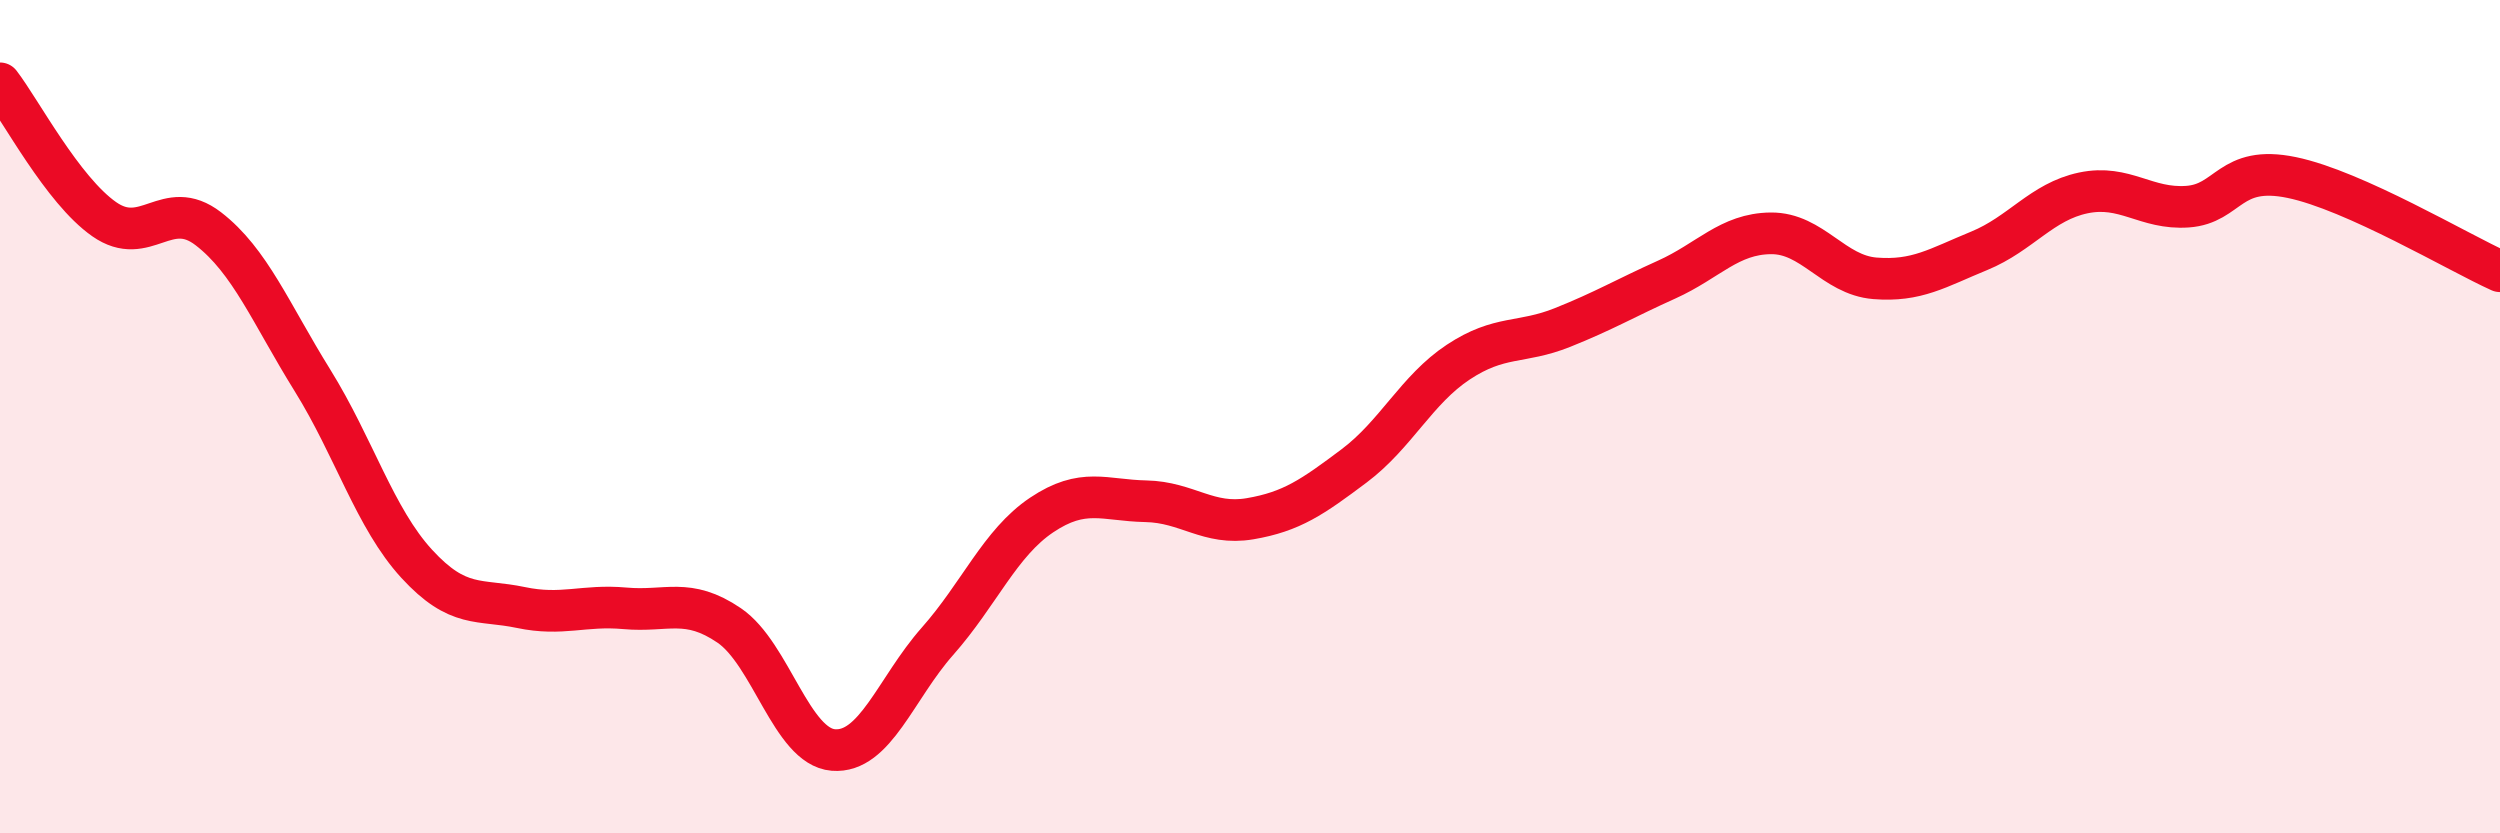 
    <svg width="60" height="20" viewBox="0 0 60 20" xmlns="http://www.w3.org/2000/svg">
      <path
        d="M 0,2 C 0.5,2.65 1.5,4.56 2.5,5.26 C 3.5,5.96 4,4.72 5,5.49 C 6,6.26 6.5,7.52 7.5,9.13 C 8.5,10.74 9,12.44 10,13.53 C 11,14.62 11.5,14.37 12.5,14.58 C 13.5,14.79 14,14.51 15,14.6 C 16,14.69 16.5,14.33 17.5,15.01 C 18.5,15.69 19,17.92 20,18 C 21,18.08 21.5,16.52 22.5,15.39 C 23.5,14.26 24,13.03 25,12.36 C 26,11.69 26.5,12.01 27.5,12.03 C 28.5,12.05 29,12.62 30,12.45 C 31,12.28 31.5,11.93 32.5,11.18 C 33.5,10.43 34,9.35 35,8.69 C 36,8.03 36.5,8.26 37.5,7.86 C 38.5,7.46 39,7.16 40,6.71 C 41,6.26 41.5,5.61 42.5,5.6 C 43.5,5.59 44,6.6 45,6.68 C 46,6.76 46.5,6.43 47.5,6.02 C 48.5,5.61 49,4.84 50,4.63 C 51,4.42 51.5,5.03 52.5,4.96 C 53.5,4.89 53.5,3.95 55,4.26 C 56.5,4.57 59,6.06 60,6.51L60 20L0 20Z"
        fill="#EB0A25"
        opacity="0.1"
        stroke-linecap="round"
        stroke-linejoin="round"
      />
      <path
        d="M 0,2 C 0.5,2.65 1.5,4.56 2.5,5.26 C 3.5,5.96 4,4.72 5,5.49 C 6,6.26 6.5,7.52 7.5,9.13 C 8.5,10.74 9,12.44 10,13.53 C 11,14.62 11.5,14.37 12.5,14.58 C 13.5,14.79 14,14.51 15,14.6 C 16,14.69 16.5,14.33 17.5,15.01 C 18.5,15.69 19,17.92 20,18 C 21,18.08 21.5,16.52 22.5,15.39 C 23.5,14.26 24,13.03 25,12.36 C 26,11.69 26.5,12.01 27.5,12.03 C 28.5,12.05 29,12.62 30,12.45 C 31,12.28 31.5,11.93 32.5,11.18 C 33.5,10.43 34,9.35 35,8.69 C 36,8.03 36.5,8.26 37.5,7.86 C 38.5,7.46 39,7.16 40,6.71 C 41,6.26 41.5,5.61 42.5,5.6 C 43.5,5.59 44,6.6 45,6.68 C 46,6.76 46.5,6.43 47.5,6.02 C 48.5,5.61 49,4.84 50,4.63 C 51,4.42 51.5,5.03 52.5,4.96 C 53.5,4.89 53.5,3.95 55,4.26 C 56.5,4.57 59,6.06 60,6.51"
        stroke="#EB0A25"
        stroke-width="1"
        fill="none"
        stroke-linecap="round"
        stroke-linejoin="round"
      />
    </svg>
  